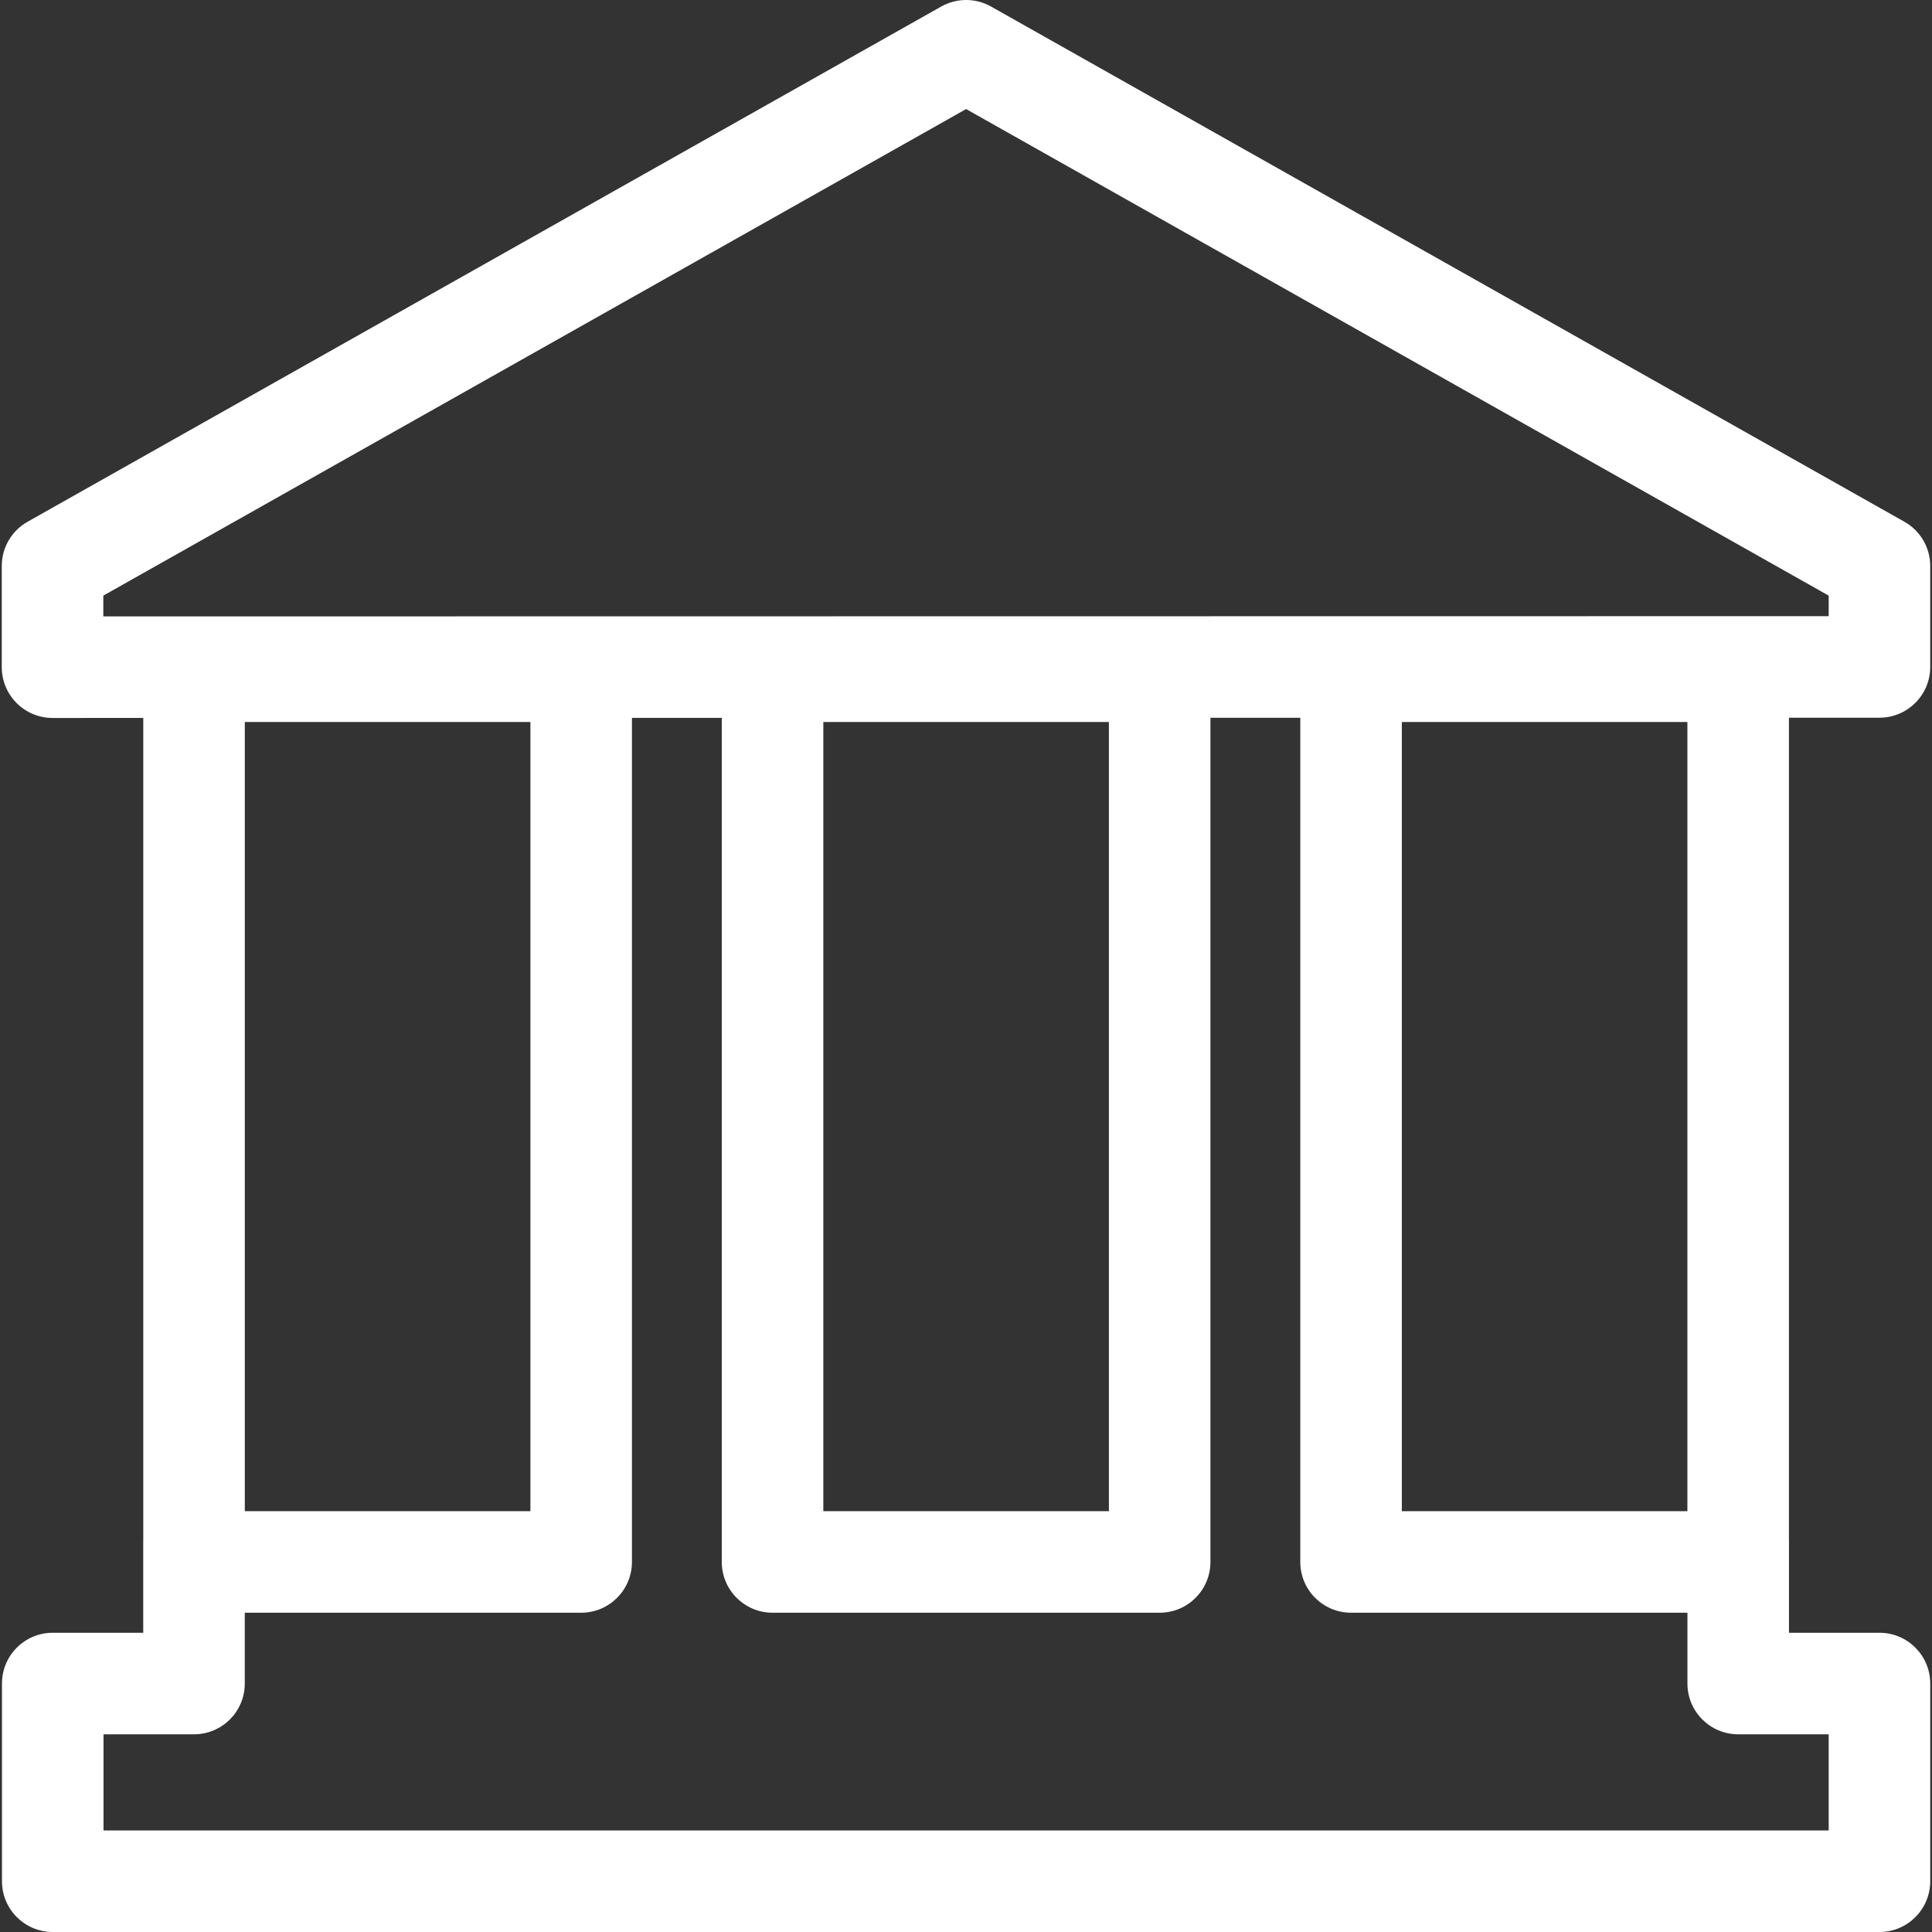 
<svg fill="#ffffff" version="1.1" id="Capa_1" xmlns="http://www.w3.org/2000/svg" xmlns:xlink="http://www.w3.org/1999/xlink" 
	 width="800px" height="800px" viewBox="0 0 475.652 475.653"
	 xml:space="preserve">
<rect x="0" y="0" width="475.652" height="475.653" fill="#333333" stroke="none"/>
<g>
	<path d="M468.86,128.452L243.999,1.613c-3.813-2.15-8.471-2.15-12.281-0.001L6.794,128.451c-3.93,2.216-6.36,6.377-6.36,10.888
		v24.921c0,3.315,1.317,6.495,3.662,8.839s5.524,3.661,8.84,3.661l22.337-0.003v202.425c-0.001,0.063-0.01,0.127-0.01,0.192v22.606
		h-22.28c-6.903,0-12.5,5.597-12.5,12.5v48.672c0,6.902,5.597,12.5,12.5,12.5h449.734c6.904,0,12.5-5.598,12.5-12.5v-48.672
		c0-6.903-5.596-12.5-12.5-12.5h-22.275v-22.606c0-0.072-0.01-0.141-0.012-0.213v-202.46l22.289-0.003
		c6.902-0.001,12.498-5.597,12.498-12.5V139.34C475.22,134.828,472.79,130.667,468.86,128.452z M130.582,177.754v194.294H60.272
		V177.754H130.582z M415.431,177.754v194.294h-70.305V177.754H415.431z M332.626,397.048h82.816v17.434
		c0,6.902,5.596,12.5,12.5,12.5h22.275v23.672H25.484v-23.672h22.279c6.903,0,12.5-5.598,12.5-12.5v-17.434h82.818
		c6.903,0,12.5-5.596,12.5-12.5V176.741l22.119-0.003v207.811c0,6.904,5.597,12.5,12.5,12.5h95.307c6.902,0,12.5-5.596,12.5-12.5
		V176.721l22.119-0.003v207.831C320.126,391.452,325.724,397.048,332.626,397.048z M273.008,177.754v194.294h-70.307V177.754
		H273.008z M450.22,151.7l-424.785,0.058v-5.117l212.421-119.79l212.362,119.79v5.059H450.22z"/>
</g>
</svg>